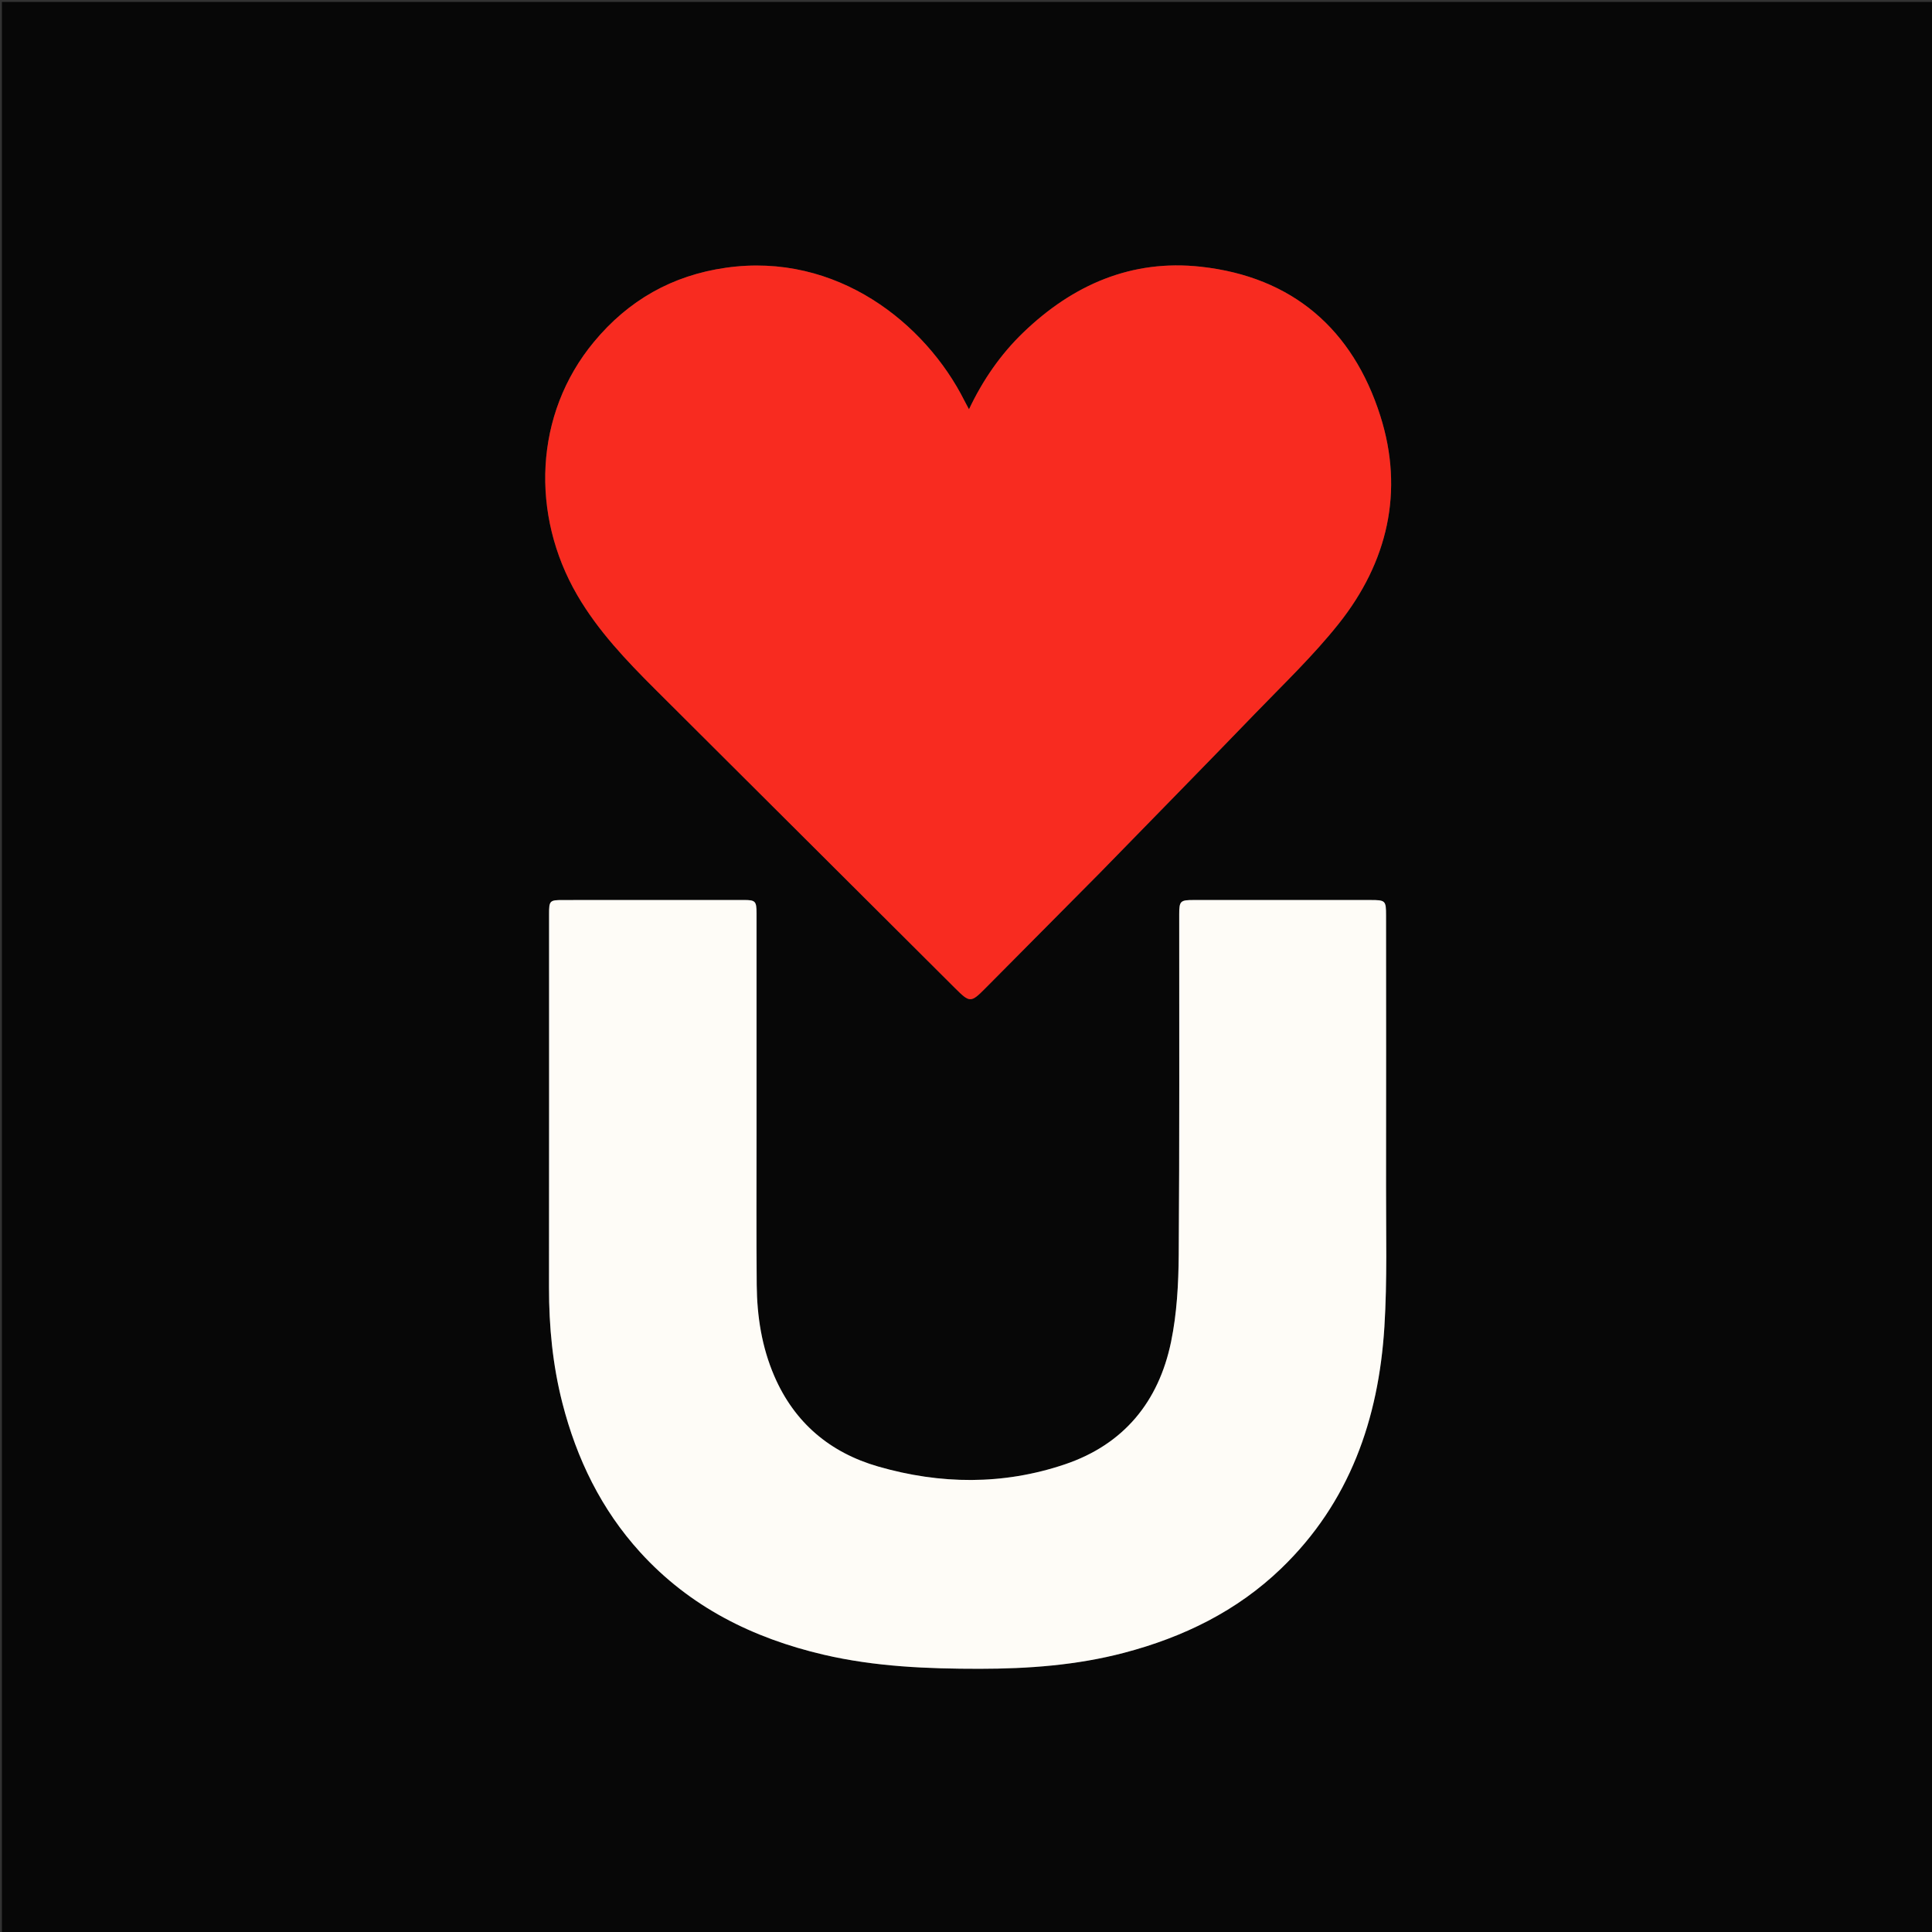 <svg version="1.1" id="Layer_1" xmlns="http://www.w3.org/2000/svg" xmlns:xlink="http://www.w3.org/1999/xlink" x="0px" y="0px"
	 width="100%" viewBox="0 0 1024 1024" enable-background="new 0 0 1024 1024" xml:space="preserve">
<rect x="0" y="0" width="1024" height="1024" fill="#333333" stroke="none"/>
<path fill="#070707" opacity="1" stroke="none" 
	d="
M647,1025 
	C431.333,1025 216.167,1025 1,1025 
	C1,683.667 1,342.333 1,1 
	C342.333,1 683.667,1 1025,1 
	C1025,342.333 1025,683.667 1025,1025 
	C899.167,1025 773.333,1025 647,1025 
M583.049,462.549 
	C610.381,434.522 637.814,406.593 665.005,378.43 
	C680.144,362.749 696.029,347.593 709.551,330.588 
	C735.472,297.995 744.297,260.419 731.608,220.45 
	C717.049,174.593 685.109,146.725 636.472,141.369 
	C599.788,137.329 568.653,150.934 542.404,176.189 
	C530.325,187.81 520.904,201.458 513.58,216.939 
	C512.651,215.188 511.866,213.775 511.141,212.332 
	C490.63,171.508 443.603,133.51 384.721,141.908 
	C356.201,145.976 333.062,159.187 314.803,181.198 
	C282.97,219.572 281.2,272.95 305.986,315.487 
	C317.004,334.397 331.911,350.034 347.244,365.327 
	C400.209,418.154 453.228,470.927 506.204,523.743 
	C514.025,531.54 514.549,531.582 522.356,523.71 
	C542.414,503.483 562.485,483.269 583.049,462.549 
M400.982,601.5 
	C400.983,562.341 400.986,523.181 400.982,484.022 
	C400.981,477.632 400.385,477.011 394.238,477.012 
	C362.244,477.013 330.25,477.02 298.255,477.035 
	C291.342,477.038 291.012,477.393 291.012,484.494 
	C291.009,550.482 291.053,616.471 290.98,682.459 
	C290.957,703.142 292.938,723.581 298.071,743.623 
	C305.646,773.207 318.68,800.066 339.366,822.784 
	C365.676,851.678 398.945,868.245 436.573,877.03 
	C463.809,883.389 491.506,884.516 519.27,884.498 
	C545.041,884.481 570.66,882.624 595.757,876.024 
	C627.173,867.762 655.63,853.909 679.152,831.22 
	C715.32,796.332 730.712,752.138 733.762,703.24 
	C735.306,678.5 734.591,653.611 734.641,628.789 
	C734.738,580.964 734.656,533.139 734.644,485.314 
	C734.641,477.256 734.385,477.026 726.202,477.027 
	C695.041,477.029 663.88,477.023 632.719,477.024 
	C625.536,477.024 625.011,477.546 625.007,484.652 
	C624.977,544.808 625.207,604.966 624.743,665.118 
	C624.624,680.494 623.789,696.158 620.695,711.156 
	C614.146,742.908 595.641,765.608 564.322,776.161 
	C531.598,787.187 498.392,786.787 465.452,777.291 
	C439.943,769.937 421.132,754.16 410.425,729.41 
	C403.737,713.951 401.226,697.648 401.075,680.985 
	C400.838,654.825 400.993,628.662 400.982,601.5 
z"/>
<path fill="#F82B20" opacity="1" stroke="none" 
	d="
M582.8,462.799 
	C562.485,483.269 542.414,503.483 522.356,523.71 
	C514.549,531.582 514.025,531.54 506.204,523.743 
	C453.228,470.927 400.209,418.154 347.244,365.327 
	C331.911,350.034 317.004,334.397 305.986,315.487 
	C281.2,272.95 282.97,219.572 314.803,181.198 
	C333.062,159.187 356.201,145.976 384.721,141.908 
	C443.603,133.51 490.63,171.508 511.141,212.332 
	C511.866,213.775 512.651,215.188 513.58,216.939 
	C520.904,201.458 530.325,187.81 542.404,176.189 
	C568.653,150.934 599.788,137.329 636.472,141.369 
	C685.109,146.725 717.049,174.593 731.608,220.45 
	C744.297,260.419 735.472,297.995 709.551,330.588 
	C696.029,347.593 680.144,362.749 665.005,378.43 
	C637.814,406.593 610.381,434.522 582.8,462.799 
z"/>
<path fill="#FEFCF7" opacity="1" stroke="none" 
	d="
M400.982,602 
	C400.993,628.662 400.838,654.825 401.075,680.985 
	C401.226,697.648 403.737,713.951 410.425,729.41 
	C421.132,754.16 439.943,769.937 465.452,777.291 
	C498.392,786.787 531.598,787.187 564.322,776.161 
	C595.641,765.608 614.146,742.908 620.695,711.156 
	C623.789,696.158 624.624,680.494 624.743,665.118 
	C625.207,604.966 624.977,544.808 625.007,484.652 
	C625.011,477.546 625.536,477.024 632.719,477.024 
	C663.88,477.023 695.041,477.029 726.202,477.027 
	C734.385,477.026 734.641,477.256 734.644,485.314 
	C734.656,533.139 734.738,580.964 734.641,628.789 
	C734.591,653.611 735.306,678.5 733.762,703.24 
	C730.712,752.138 715.32,796.332 679.152,831.22 
	C655.63,853.909 627.173,867.762 595.757,876.024 
	C570.66,882.624 545.041,884.481 519.27,884.498 
	C491.506,884.516 463.809,883.389 436.573,877.03 
	C398.945,868.245 365.676,851.678 339.366,822.784 
	C318.68,800.066 305.646,773.207 298.071,743.623 
	C292.938,723.581 290.957,703.142 290.98,682.459 
	C291.053,616.471 291.009,550.482 291.012,484.494 
	C291.012,477.393 291.342,477.038 298.255,477.035 
	C330.25,477.02 362.244,477.013 394.238,477.012 
	C400.385,477.011 400.981,477.632 400.982,484.022 
	C400.986,523.181 400.983,562.341 400.982,602 
z"/>
</svg>